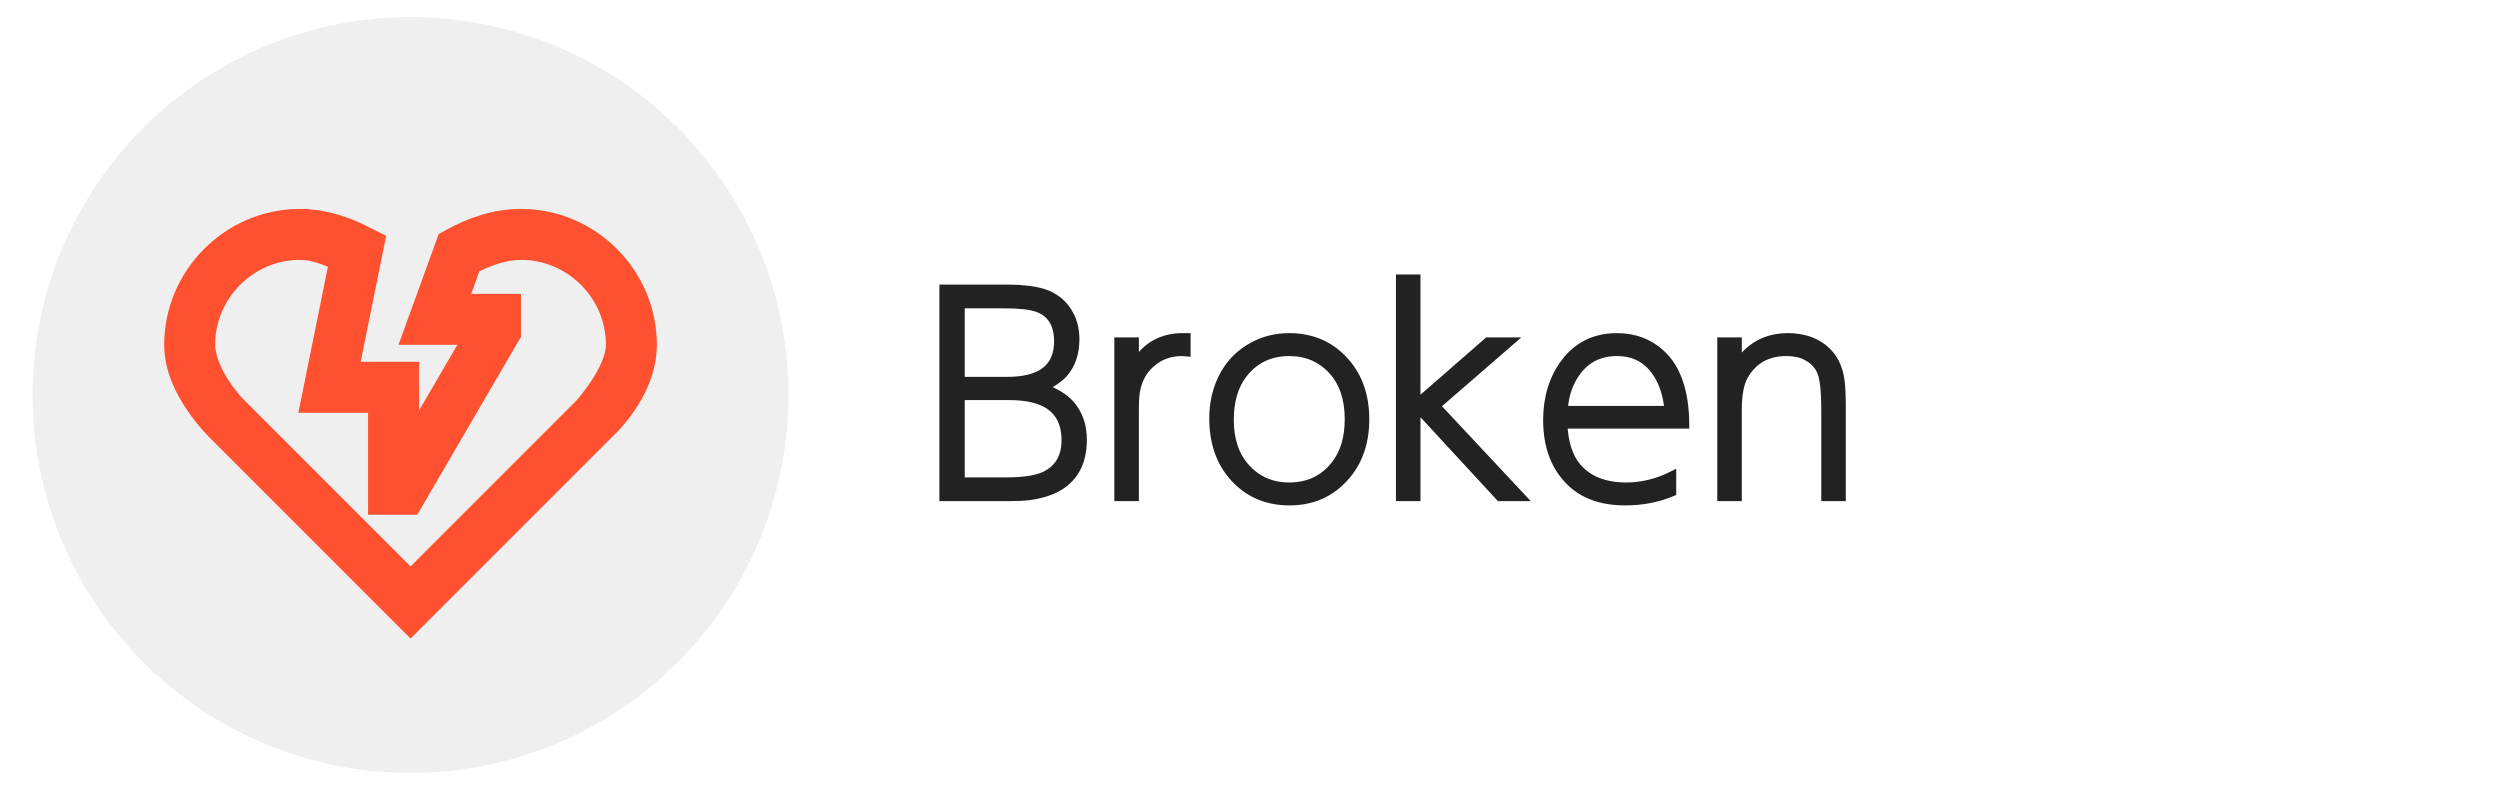 <?xml version="1.0" encoding="UTF-8" standalone="no"?>
<svg
        xmlns:dc="http://purl.org/dc/elements/1.1/"
        xmlns:cc="http://creativecommons.org/ns#"
        xmlns:rdf="http://www.w3.org/1999/02/22-rdf-syntax-ns#"
        xmlns:svg="http://www.w3.org/2000/svg"
        xmlns="http://www.w3.org/2000/svg"
        xmlns:sodipodi="http://sodipodi.sourceforge.net/DTD/sodipodi-0.dtd"
        xmlns:inkscape="http://www.inkscape.org/namespaces/inkscape"
        width="2500"
        height="790"
        viewBox="0 0 661.458 209.021"
        version="1.1"
        id="svg83"
        inkscape:version="1.0.2 (e86c870879, 2021-01-15)"
        sodipodi:docname="broken.svg">
  <defs
          id="defs77">
    <filter
            style="color-interpolation-filters:sRGB"
            inkscape:label="Drop Shadow"
            id="filter1003">
      <feFlood
              flood-opacity="0.498"
              flood-color="rgb(0,0,0)"
              result="flood"
              id="feFlood993"/>
      <feComposite
              in="flood"
              in2="SourceGraphic"
              operator="in"
              result="composite1"
              id="feComposite995"/>
      <feGaussianBlur
              in="composite1"
              stdDeviation="1"
              result="blur"
              id="feGaussianBlur997"/>
      <feOffset
              dx="0"
              dy="0"
              result="offset"
              id="feOffset999"/>
      <feComposite
              in="SourceGraphic"
              in2="offset"
              operator="over"
              result="fbSourceGraphic"
              id="feComposite1001"/>
      <feColorMatrix
              result="fbSourceGraphicAlpha"
              in="fbSourceGraphic"
              values="0 0 0 -1 0 0 0 0 -1 0 0 0 0 -1 0 0 0 0 1 0"
              id="feColorMatrix1005"/>
      <feFlood
              id="feFlood1007"
              flood-opacity="0.498"
              flood-color="rgb(0,0,0)"
              result="flood"
              in="fbSourceGraphic"/>
      <feComposite
              in2="fbSourceGraphic"
              id="feComposite1009"
              in="flood"
              operator="in"
              result="composite1"/>
      <feGaussianBlur
              id="feGaussianBlur1011"
              in="composite1"
              stdDeviation="1"
              result="blur"/>
      <feOffset
              id="feOffset1013"
              dx="0"
              dy="0"
              result="offset"/>
      <feComposite
              in2="offset"
              id="feComposite1015"
              in="fbSourceGraphic"
              operator="over"
              result="composite2"/>
    </filter>
    <filter
            style="color-interpolation-filters:sRGB"
            inkscape:label="Drop Shadow"
            id="filter902">
      <feFlood
              flood-opacity="0.691"
              flood-color="rgb(34,34,34)"
              result="flood"
              id="feFlood892"/>
      <feComposite
              in="flood"
              in2="SourceGraphic"
              operator="in"
              result="composite1"
              id="feComposite894"/>
      <feGaussianBlur
              in="composite1"
              stdDeviation="3"
              result="blur"
              id="feGaussianBlur896"/>
      <feOffset
              dx="0"
              dy="0"
              result="offset"
              id="feOffset898"/>
      <feComposite
              in="SourceGraphic"
              in2="offset"
              operator="over"
              result="composite2"
              id="feComposite900"/>
    </filter>
  </defs>
  <sodipodi:namedview
          id="base"
          pagecolor="#ffffff"
          bordercolor="#666666"
          borderopacity="1.0"
          inkscape:pageopacity="0.0"
          inkscape:pageshadow="2"
          inkscape:zoom="0.49497475"
          inkscape:cx="482.24884"
          inkscape:cy="502.21953"
          inkscape:document-units="mm"
          inkscape:current-layer="layer4"
          inkscape:document-rotation="0"
          showgrid="false"
          inkscape:window-width="2560"
          inkscape:window-height="1403"
          inkscape:window-x="0"
          inkscape:window-y="0"
          inkscape:window-maximized="1"
          units="px">
    <sodipodi:guide
            position="-28.012,347.431"
            orientation="500,0"
            id="guide19"/>
    <sodipodi:guide
            position="236.571,215.14"
            orientation="-500,0"
            id="guide23"/>
  </sodipodi:namedview>
  <g
          inkscape:groupmode="layer"
          id="layer3"
          inkscape:label="sketch"
          style="opacity:1"/>
  <g
          inkscape:groupmode="layer"
          id="layer2"
          inkscape:label="bg"
          style="opacity:1"/>
  <g
          inkscape:groupmode="layer"
          id="layer4"
          inkscape:label="text">
    <g
            aria-label="Broken"
            id="text867"
            style="font-size:63.5px;line-height:1.25;font-family:'Nintendo Switch UI';-inkscape-font-specification:'Nintendo Switch UI';stroke-width:2.117;stroke-miterlimit:4;stroke-dasharray:none">
      <path
              d="m 249.609,76.359 h 16.581 q 7.197,0 10.866,1.482 4.022,1.693 5.997,5.503 1.482,2.752 1.482,6.421 0,5.644 -3.175,9.172 -1.623,1.764 -5.292,3.669 4.657,1.623 7.056,4.233 3.387,3.81 3.387,9.454 0,8.608 -6.209,12.418 -3.457,2.046 -8.396,2.611 -1.693,0.212 -5.221,0.212 h -17.074 z m 4.586,4.163 v 20.249 h 12.277 q 13.476,0 13.476,-10.442 0,-6.844 -5.433,-8.819 -2.752,-0.988 -8.819,-0.988 z m 0,24.271 v 22.578 h 11.924 q 7.832,0 11.077,-1.976 4.727,-2.752 4.727,-8.89 0,-8.89 -8.467,-11.007 -2.681,-0.706 -6.632,-0.706 z"
              style="font-size:70.556px;fill:#222222;fill-opacity:1;stroke:#222222;stroke-width:2.117;stroke-miterlimit:4;stroke-dasharray:none;stroke-opacity:1"
              id="path875"/>
      <path
              d="m 300.268,131.533 h -4.374 V 90.329 h 4.374 v 5.997 q 4.374,-7.126 12.629,-7.126 0.423,0 1.058,0 v 4.022 q -0.706,-0.071 -1.199,-0.071 -4.374,0 -7.549,2.469 -3.81,2.893 -4.657,7.973 -0.282,1.693 -0.282,4.868 z"
              style="font-size:70.556px;fill:#222222;fill-opacity:1;stroke:#222222;stroke-width:2.117;stroke-miterlimit:4;stroke-dasharray:none;stroke-opacity:1"
              id="path877"/>
      <path
              d="m 341.119,89.2 q 8.961,0 14.676,6.35 5.433,5.997 5.433,15.381 0,9.384 -5.433,15.381 -5.715,6.35 -14.605,6.35 -9.031,0 -14.746,-6.35 -5.433,-5.997 -5.433,-15.663 0,-6.35 2.822,-11.501 2.681,-4.868 7.62,-7.549 4.374,-2.399 9.666,-2.399 z m 0,3.951 q -7.62,0 -12.136,5.786 -3.598,4.586 -3.598,12.206 0,7.832 4.233,12.559 4.516,5.009 11.501,5.009 7.62,0 12.136,-5.786 3.598,-4.586 3.598,-11.994 0,-8.043 -4.233,-12.771 -4.516,-5.009 -11.501,-5.009 z"
              style="font-size:70.556px;fill:#222222;fill-opacity:1;stroke:#222222;stroke-width:2.117;stroke-miterlimit:4;stroke-dasharray:none;stroke-opacity:1"
              id="path879"/>
      <path
              d="M 374.774,106.768 393.613,90.329 h 6.068 l -19.685,17.074 22.578,24.13 h -5.786 l -22.013,-23.848 v 23.848 h -4.374 V 73.678 h 4.374 z"
              style="font-size:70.556px;fill:#222222;fill-opacity:1;stroke:#222222;stroke-width:2.117;stroke-miterlimit:4;stroke-dasharray:none;stroke-opacity:1"
              id="path881"/>
      <path
              d="m 442.437,130.263 q -5.715,2.399 -12.418,2.399 -9.102,0 -14.323,-4.939 -6.35,-5.997 -6.35,-16.581 0,-8.89 4.657,-15.169 5.08,-6.773 13.829,-6.773 6.773,0 11.501,4.233 6.491,5.786 6.562,18.909 h -32.244 q 0.353,7.197 3.528,11.077 4.445,5.292 13.053,5.292 6.279,0 12.206,-2.963 z m -28.716,-21.802 h 27.728 q -0.423,-4.798 -2.328,-8.396 -3.669,-6.914 -11.289,-6.914 -8.537,0 -12.418,8.255 -1.411,3.104 -1.693,7.056 z"
              style="font-size:70.556px;fill:#222222;fill-opacity:1;stroke:#222222;stroke-width:2.117;stroke-miterlimit:4;stroke-dasharray:none;stroke-opacity:1"
              id="path883"/>
      <path
              d="m 459.794,131.533 h -4.374 V 90.329 h 4.374 v 5.997 q 4.798,-7.126 13.264,-7.126 5.503,0 9.243,2.822 4.092,3.175 4.727,9.031 0.282,2.399 0.282,6.914 v 23.566 h -4.374 v -23.072 q 0,-7.056 -0.988,-9.807 -1.058,-2.893 -4.163,-4.445 -2.117,-1.058 -5.151,-1.058 -7.549,0 -11.148,6.279 -1.693,2.963 -1.693,9.031 z"
              style="font-size:70.556px;fill:#222222;fill-opacity:1;stroke:#222222;stroke-width:2.117;stroke-miterlimit:4;stroke-dasharray:none;stroke-opacity:1"
              id="path885"/>
    </g>
    <circle
            id="path31"
            cx="108.621"
            cy="104.51"
            style="fill:#efefef;fill-opacity:1;stroke-width:0.303;filter:url(#filter902)"
            r="100"/>
    <path
            d="m 79.404,57.522 c -18.599,0 -33.712,15.298 -33.712,33.712 0,6.42 2.93,11.927 5.627,15.952 2.698,4.025 5.452,6.725 5.452,6.725 l 51.849,51.858 51.849,-51.858 c 0,0 11.079,-9.833 11.079,-22.676 0,-18.413 -15.113,-33.712 -33.712,-33.712 -7.056,0 -13.364,2.352 -18.471,5.162 l -1.483,0.817 -9.244,25.486 h 16.276 L 108.621,116.923 V 97.977 H 92.679 l 6.952,-34.344 -3.028,-1.523 c -4.84,-2.491 -10.671,-4.556 -17.198,-4.556 z m 0,8.99 c 3.497,-4.9e-4 6.727,1.388 9.921,2.704 l -7.638,37.75 h 17.944 v 26.969 h 9.481 l 26.478,-45.423 v -8.516 h -14.134 l 3.564,-9.815 c 3.927,-1.99 8.263,-3.662 12.817,-3.67 13.674,4.9e-4 24.722,11.221 24.722,24.722 0,6.943 -8.402,16.28 -8.402,16.276 l -0.008,0.008 -45.528,45.528 -45.528,-45.528 -0.009,-0.008 c 0,0 -2.121,-2.088 -4.293,-5.329 -2.173,-3.241 -4.109,-7.479 -4.109,-10.948 0,-13.5 11.048,-24.722 24.722,-24.722 z"
            id="path1227"
            style="display:inline;fill:#ff5130;fill-opacity:1;fill-rule:nonzero;stroke:#ff5130;stroke-width:4.495;stroke-linejoin:miter;stroke-miterlimit:4;stroke-dasharray:none;stroke-opacity:1;paint-order:normal"/>
  </g>
  <g
          inkscape:groupmode="layer"
          id="layer5"
          inkscape:label="star"/>
</svg>
